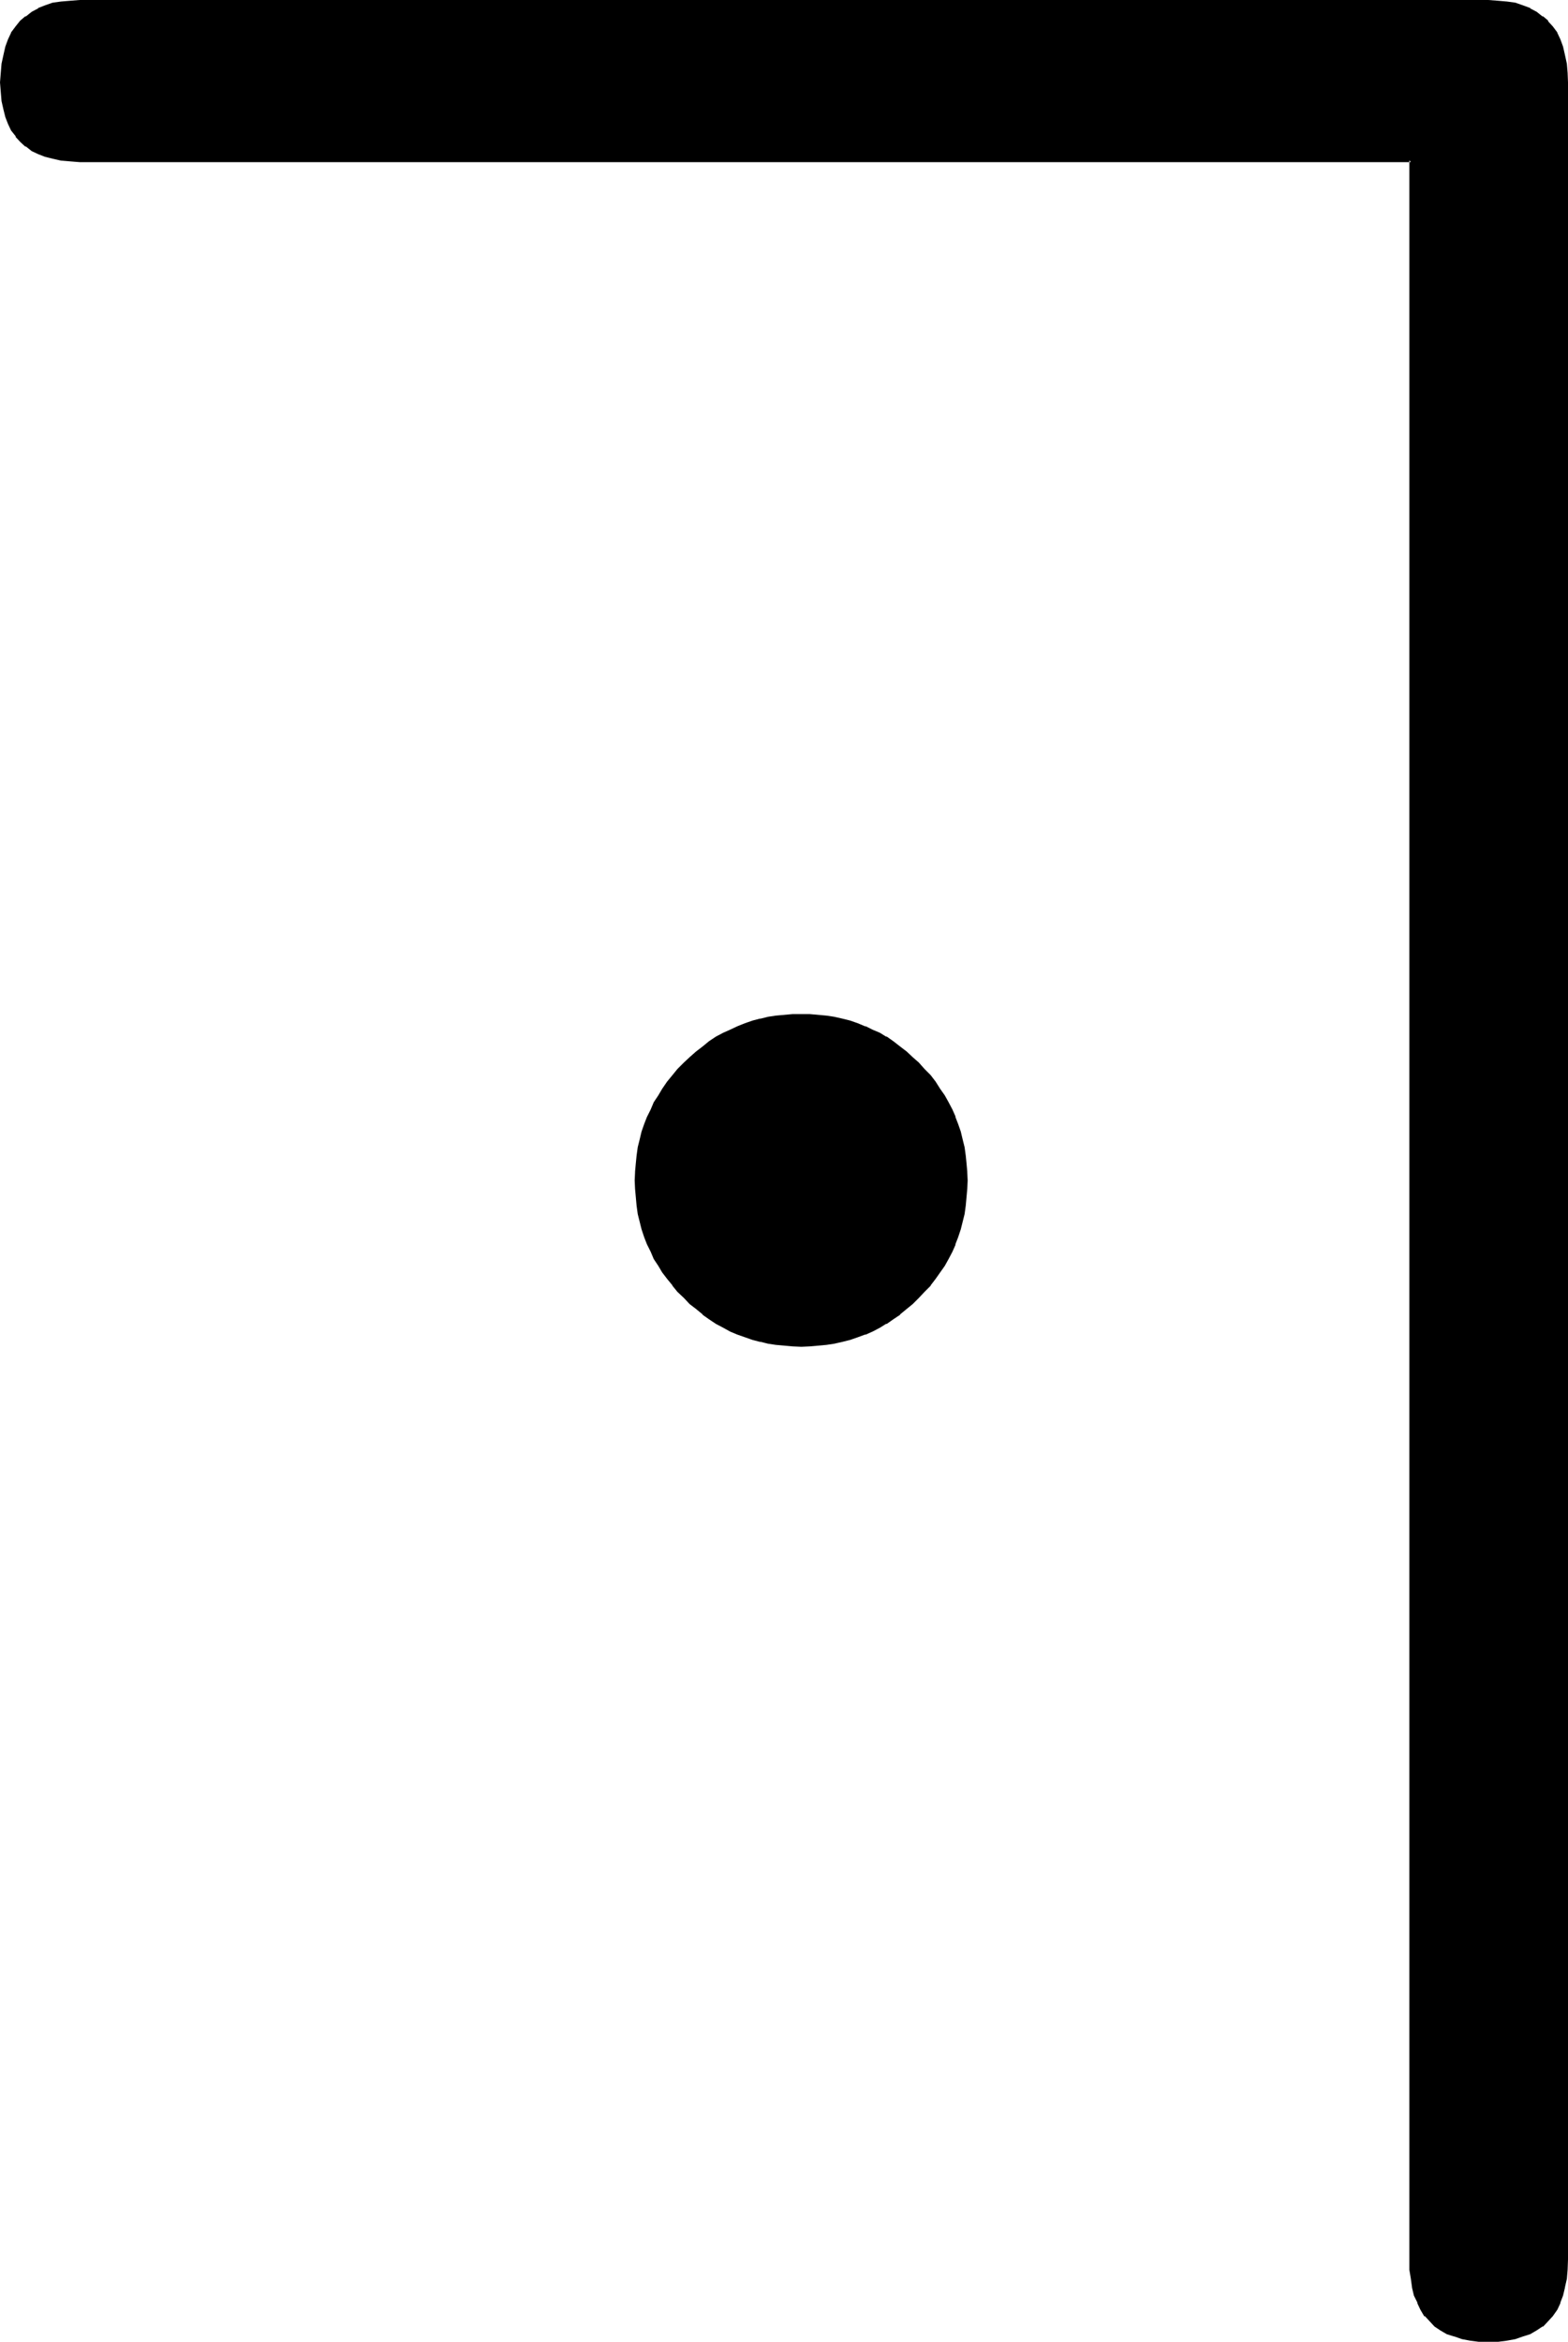 <?xml version="1.0" encoding="UTF-8" standalone="no"?>
<svg
   version="1.0"
   width="104.419mm"
   height="155.905mm"
   id="svg3"
   sodipodi:docname="Masonic P.wmf"
   xmlns:inkscape="http://www.inkscape.org/namespaces/inkscape"
   xmlns:sodipodi="http://sodipodi.sourceforge.net/DTD/sodipodi-0.dtd"
   xmlns="http://www.w3.org/2000/svg"
   xmlns:svg="http://www.w3.org/2000/svg">
  <sodipodi:namedview
     id="namedview3"
     pagecolor="#ffffff"
     bordercolor="#000000"
     borderopacity="0.25"
     inkscape:showpageshadow="2"
     inkscape:pageopacity="0.0"
     inkscape:pagecheckerboard="0"
     inkscape:deskcolor="#d1d1d1"
     inkscape:document-units="mm" />
  <defs
     id="defs1">
    <pattern
       id="WMFhbasepattern"
       patternUnits="userSpaceOnUse"
       width="6"
       height="6"
       x="0"
       y="0" />
  </defs>
  <path
     style="fill:#000000;fill-opacity:1;fill-rule:evenodd;stroke:none"
     d="m 243.072,297.024 v 2.112 l -0.096,2.112 -0.192,2.112 -0.384,1.92 -0.48,1.92 -0.48,2.016 -0.576,1.92 -0.672,1.92 -0.864,1.824 -0.96,1.728 -0.96,1.824 -1.056,1.536 -1.152,1.632 -1.344,1.632 -1.44,1.632 -1.44,1.44 -1.44,1.44 -1.632,1.44 -1.632,1.344 -1.632,1.152 -1.728,1.056 -1.632,1.056 -1.824,0.96 -1.728,0.768 -1.92,0.672 -1.92,0.672 -2.016,0.48 -1.92,0.48 -1.92,0.288 -2.112,0.192 -2.112,0.096 h -2.112 -2.208 l -2.112,-0.096 -1.92,-0.192 -2.112,-0.288 -1.92,-0.48 -2.016,-0.48 -1.92,-0.672 -1.728,-0.672 -1.824,-0.768 -1.728,-0.96 -1.824,-1.056 -1.632,-1.056 -1.728,-1.152 -1.632,-1.344 -1.44,-1.44 -1.632,-1.44 -1.44,-1.44 -1.344,-1.632 -1.248,-1.632 -1.344,-1.632 -0.96,-1.536 -1.152,-1.824 -0.768,-1.728 -0.768,-1.824 -0.864,-1.92 -0.672,-1.92 -0.48,-2.016 -0.48,-1.92 -0.288,-1.92 -0.192,-2.112 -0.096,-2.112 v -2.112 -2.016 l 0.096,-2.112 0.192,-2.112 0.288,-1.92 0.48,-2.112 0.48,-2.016 0.672,-1.728 0.864,-1.92 0.768,-1.824 0.768,-1.728 1.152,-1.824 0.96,-1.632 1.344,-1.536 1.248,-1.824 1.344,-1.44 1.44,-1.632 1.632,-1.44 1.44,-1.344 1.632,-1.248 1.728,-1.248 1.632,-1.152 1.824,-0.96 1.728,-0.864 1.824,-0.768 1.728,-0.672 1.92,-0.672 2.016,-0.576 1.92,-0.384 2.112,-0.288 1.92,-0.384 2.112,-0.096 h 2.208 2.112 l 2.112,0.096 2.112,0.384 1.92,0.288 1.92,0.384 2.016,0.576 1.92,0.672 1.92,0.672 1.728,0.768 1.824,0.864 1.632,0.96 1.728,1.152 1.632,1.248 1.632,1.248 1.632,1.344 1.44,1.44 1.44,1.632 1.44,1.44 1.344,1.824 1.152,1.536 1.056,1.632 0.96,1.824 0.96,1.728 0.864,1.824 0.672,1.92 0.576,1.728 0.48,2.016 0.48,2.112 0.384,1.92 0.192,2.112 0.096,2.112 z M 394.176,20.736 v 547.776 2.592 l -0.288,2.304 -0.384,2.112 -0.48,1.92 -0.576,1.92 -0.864,1.632 -1.152,1.44 -1.056,1.44 -1.344,1.152 -1.44,0.96 -1.632,0.96 -1.728,0.672 -2.016,0.672 -1.92,0.288 -2.208,0.384 h -2.496 -2.208 l -2.304,-0.384 -2.112,-0.288 -1.92,-0.672 -1.728,-0.672 -1.632,-0.96 -1.344,-0.96 -1.248,-1.152 -1.248,-1.44 -1.056,-1.44 -0.768,-1.632 -0.672,-1.92 -0.576,-1.92 -0.384,-2.112 -0.288,-2.304 V 568.512 40.32 h -335.04 -2.4 L 15.36,39.936 13.44,39.648 11.52,39.168 9.696,38.496 8.16,37.728 6.624,36.576 5.376,35.424 4.224,34.176 3.072,32.64 2.304,31.104 1.632,29.28 1.152,27.36 0.864,25.44 0.576,23.136 v -2.4 -2.4 L 0.864,16.032 1.152,13.92 1.632,11.808 2.304,10.08 3.072,8.256 4.224,6.816 5.376,5.568 6.624,4.416 8.16,3.264 9.696,2.496 11.52,1.632 13.44,1.152 15.36,0.672 17.664,0.48 h 2.4 354.528 2.496 l 2.208,0.192 1.92,0.48 2.016,0.48 1.728,0.864 1.632,0.768 1.44,1.152 1.344,1.152 1.056,1.248 1.152,1.44 0.864,1.824 0.576,1.728 0.48,2.112 0.384,2.112 0.288,2.304 z"
     id="path1" />
  <path
     style="fill:#000000;fill-opacity:1;fill-rule:evenodd;stroke:none"
     d="m 393.888,20.736 v 547.776 2.592 -0.096 l -0.384,2.208 -0.288,2.304 v -0.192 l -0.48,2.112 -0.768,1.824 h 0.096 l -0.768,1.536 v -0.096 l -1.152,1.632 h 0.192 l -1.152,1.248 -1.44,1.152 h 0.192 l -1.536,0.96 -1.536,0.96 -1.824,0.672 h 0.192 l -2.016,0.48 -2.016,0.48 -2.112,0.096 -2.496,0.192 -2.208,-0.192 -2.304,-0.096 -1.92,-0.48 -1.92,-0.48 -1.824,-0.672 -1.536,-0.96 h 0.096 l -1.44,-0.96 -1.248,-1.152 -1.152,-1.248 -0.96,-1.632 v 0.096 l -0.864,-1.536 -0.576,-1.824 -0.48,-2.112 v 0.192 l -0.48,-2.304 -0.192,-2.208 v 0.096 l -0.192,-2.592 V 39.936 h -335.328 -2.4 l -2.112,-0.288 -2.112,-0.384 -1.92,-0.48 h 0.192 L 9.888,38.016 v 0.192 L 8.256,37.344 6.816,36.288 7.008,36.384 5.664,35.232 4.416,33.792 4.608,33.984 3.456,32.544 2.592,30.912 H 2.784 L 2.016,29.088 V 29.28 L 1.536,27.36 1.152,25.248 0.864,23.136 v -2.4 -2.4 L 1.152,16.032 1.536,13.92 2.016,12 2.784,10.08 2.592,10.272 3.456,8.448 V 8.64 L 4.608,7.104 H 4.416 L 5.664,5.856 7.008,4.608 6.816,4.704 8.256,3.552 9.888,2.784 11.712,2.112 H 11.52 l 1.92,-0.576 2.112,-0.384 2.112,-0.288 h 2.4 354.528 2.496 l 2.112,0.288 2.016,0.384 2.016,0.576 h -0.192 l 1.824,0.672 1.536,0.768 1.536,1.152 -0.192,-0.096 1.44,1.248 V 5.664 l 1.152,1.44 h -0.192 l 1.152,1.536 V 8.448 l 0.768,1.824 -0.096,-0.192 0.768,1.92 0.48,1.92 0.288,2.112 0.384,2.304 v 2.4 h 0.768 l -0.096,-2.4 -0.192,-2.304 -0.48,-2.208 -0.48,-2.112 -0.672,-1.824 -0.768,-1.632 V 8.16 L 390.816,6.624 389.664,5.376 V 5.184 l -1.248,-1.056 h -0.192 l -1.44,-1.152 -1.632,-0.864 V 2.016 L 383.328,1.344 381.408,0.672 379.296,0.384 377.088,0.192 374.592,0 H 20.064 L 17.664,0.192 15.36,0.384 13.248,0.672 11.328,1.344 9.6,2.016 V 2.112 L 7.968,2.976 6.528,4.128 H 6.336 L 5.088,5.184 3.936,6.624 2.784,8.16 v 0.096 l -0.768,1.632 -0.672,1.824 -0.48,2.112 -0.48,2.208 -0.192,2.304 -0.192,2.4 0.192,2.4 0.192,2.304 0.48,2.112 0.48,1.92 0.672,1.728 0.768,1.632 1.152,1.44 v 0.192 l 1.152,1.248 1.248,1.152 h 0.192 l 1.44,1.152 1.632,0.768 1.728,0.672 1.92,0.48 2.112,0.48 2.304,0.192 2.4,0.192 h 335.04 l -0.384,-0.48 v 528.192 2.592 l 0.384,2.304 0.288,2.112 v 0.096 l 0.48,2.016 0.864,1.728 v 0.192 l 0.768,1.632 0.96,1.632 h 0.192 l 1.152,1.248 1.248,1.344 1.44,0.96 1.632,0.96 1.824,0.576 h 0.096 l 1.92,0.672 2.016,0.384 2.208,0.288 h 0.192 2.208 2.496 l 2.208,-0.288 2.112,-0.384 1.92,-0.672 1.824,-0.576 1.632,-0.96 1.44,-0.96 h 0.192 l 1.248,-1.344 1.152,-1.248 1.152,-1.632 0.768,-1.632 v -0.192 l 0.672,-1.728 0.48,-2.016 v -0.096 l 0.48,-2.112 0.192,-2.304 0.096,-2.592 V 20.736 Z"
     id="path2" />
  <path
     style="fill:#000000;fill-opacity:1;fill-rule:evenodd;stroke:none"
     d="m 242.784,297.024 v 2.112 l -0.192,2.112 -0.288,2.112 -0.384,1.92 -0.288,1.92 -0.672,2.016 -0.48,1.92 -0.768,1.728 h 0.192 l -0.864,1.824 -0.96,1.728 -0.96,1.824 v -0.192 l -1.152,1.824 -1.152,1.632 -1.248,1.536 v -0.096 l -1.344,1.632 -1.44,1.536 -1.632,1.536 -1.44,1.248 -1.632,1.248 -1.536,1.152 -1.824,1.152 -1.632,0.96 -1.728,0.96 -1.824,0.864 v -0.192 l -1.92,0.768 -1.92,0.672 -1.824,0.48 -1.92,0.384 -2.112,0.288 -2.112,0.288 -1.92,0.192 h -2.112 -2.208 0.096 l -2.016,-0.192 -2.112,-0.288 -2.016,-0.288 -2.016,-0.384 h 0.096 l -1.92,-0.48 -1.92,-0.672 -1.824,-0.768 v 0.192 l -1.728,-0.864 -1.824,-0.96 -1.728,-0.96 -1.632,-1.152 -1.632,-1.152 -1.632,-1.248 -1.632,-1.248 -1.44,-1.536 -1.44,-1.536 -1.44,-1.632 v 0.096 l -1.248,-1.536 h 0.096 l -1.248,-1.632 -1.152,-1.824 v 0.192 l -0.96,-1.824 -0.864,-1.728 -0.768,-1.824 -0.672,-1.728 -0.576,-1.92 -0.672,-2.016 -0.384,-1.92 -0.288,-1.92 -0.288,-2.112 -0.192,-2.112 v -2.112 -2.016 l 0.192,-2.112 0.288,-2.112 0.288,-1.92 0.384,-2.016 0.672,-1.92 0.576,-1.92 0.672,-1.824 0.768,-1.728 0.864,-1.824 0.96,-1.728 1.152,-1.632 1.248,-1.632 1.344,-1.632 h -0.192 l 1.44,-1.536 1.44,-1.536 1.44,-1.44 1.632,-1.44 1.632,-1.248 v 0.096 l 1.632,-1.248 1.632,-1.152 1.728,-0.96 1.824,-0.768 1.728,-0.864 1.824,-0.672 1.92,-0.576 1.92,-0.48 h -0.096 l 2.016,-0.48 2.016,-0.384 2.112,-0.096 2.016,-0.192 h -0.096 l 2.208,-0.192 2.112,0.192 1.92,0.192 2.112,0.096 2.112,0.384 1.92,0.48 1.824,0.48 1.92,0.576 1.92,0.672 1.824,0.864 1.728,0.768 1.632,0.96 1.824,1.152 1.536,1.248 v -0.096 l 1.632,1.248 1.44,1.44 1.632,1.44 1.44,1.536 1.344,1.536 1.248,1.632 1.152,1.632 1.152,1.632 0.96,1.728 0.96,1.824 0.864,1.728 h -0.192 l 0.768,1.824 0.48,1.92 0.672,1.92 0.288,2.016 0.384,1.92 0.288,2.112 0.192,2.112 v 2.016 h 0.768 l -0.096,-2.016 v -0.192 l -0.192,-2.112 -0.192,-1.92 -0.288,-2.112 -0.48,-1.92 -0.48,-2.016 -0.672,-1.92 -0.672,-1.728 v -0.192 l -0.768,-1.728 -0.96,-1.824 -0.96,-1.728 -1.152,-1.632 -1.152,-1.824 -1.248,-1.632 -1.536,-1.536 -1.44,-1.632 -1.536,-1.344 -1.536,-1.44 -1.632,-1.248 -1.728,-1.344 -1.632,-1.152 h -0.192 l -1.536,-0.96 -1.824,-0.768 -1.728,-0.864 h -0.192 l -1.824,-0.768 -1.92,-0.672 -1.92,-0.48 -2.112,-0.48 -1.92,-0.288 -2.112,-0.192 -2.112,-0.192 h -2.112 -2.208 l -2.112,0.192 -2.112,0.192 -1.92,0.288 -1.92,0.48 h -0.192 l -1.824,0.48 -1.92,0.672 -1.92,0.768 -1.824,0.864 -1.728,0.768 -1.824,0.96 -1.728,1.152 -1.632,1.344 -1.632,1.248 -1.632,1.44 -1.44,1.344 -1.632,1.632 -1.248,1.536 -1.344,1.632 -1.248,1.824 -0.96,1.632 -1.152,1.728 -0.768,1.824 -0.864,1.728 -0.096,0.192 -0.672,1.728 -0.672,1.92 -0.48,2.016 -0.48,1.92 -0.288,2.112 -0.192,1.92 -0.192,2.112 v 0.192 l -0.096,2.016 0.096,2.112 0.192,2.112 0.192,2.112 0.288,2.112 0.48,1.92 0.48,1.92 0.672,2.016 0.672,1.728 0.096,0.192 0.864,1.728 0.768,1.824 1.152,1.728 0.96,1.632 1.248,1.632 1.344,1.632 v 0.096 l 1.248,1.536 1.632,1.536 1.44,1.536 1.632,1.248 1.632,1.344 v 0.096 l 1.632,1.152 1.728,1.152 1.824,0.96 1.728,0.96 1.824,0.768 1.92,0.672 1.92,0.672 1.824,0.48 h 0.192 l 1.92,0.48 1.92,0.288 2.112,0.192 2.112,0.192 2.208,0.096 2.112,-0.096 2.112,-0.192 2.112,-0.192 1.92,-0.288 2.112,-0.48 1.92,-0.48 1.92,-0.672 1.824,-0.672 h 0.192 l 1.728,-0.768 1.824,-0.96 1.536,-0.96 h 0.192 l 1.632,-1.152 1.728,-1.152 v -0.096 l 1.632,-1.344 1.536,-1.248 1.536,-1.536 1.44,-1.536 1.536,-1.536 v -0.096 l 1.248,-1.632 1.152,-1.632 1.152,-1.632 0.96,-1.728 0.96,-1.824 0.768,-1.728 v -0.192 l 0.672,-1.728 0.672,-2.016 0.48,-1.92 0.48,-1.92 0.288,-2.112 0.192,-2.112 0.192,-2.112 0.096,-2.112 z"
     id="path3" />
</svg>
